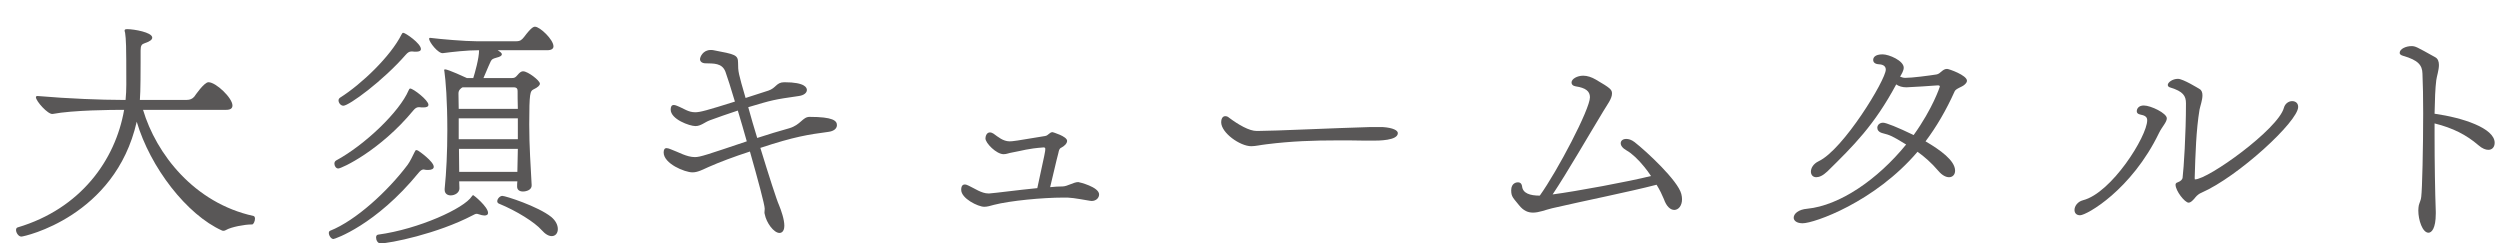 <svg viewBox="0 0 369.929 36.014" xmlns="http://www.w3.org/2000/svg" id="_不動"><path style="fill:#595757;" d="m37.156,33.216c-.932,0-2.94.359-3.729.825-.108.071-.215.108-.359.108-.072,0-.144,0-.215-.037-5.2-2.33-10.614-9.322-12.622-16.1-3.191,14.057-16.674,16.996-17.069,16.996-.43,0-.789-.573-.789-.968,0-.179.072-.358.251-.394,9.287-2.762,14.451-9.934,15.742-17.392h-.179c-1.542,0-7.387.036-10.399.609-.682.107-2.474-1.9-2.474-2.474,0-.108.071-.18.215-.18h.072c4.554.395,9.574.574,12.264.574h.717c.072-.754.108-1.507.108-2.26,0-6.132-.036-6.562-.179-7.674-.036-.107-.072-.251-.072-.322,0-.144.072-.215.394-.215.968,0,3.694.466,3.694,1.254,0,.287-.323.574-1.112.825-.43.144-.609.323-.609,1.075v1.686c0,.609,0,4.555-.108,5.631h6.957c.43,0,.825-.145,1.112-.503.072-.107,1.434-2.115,2.08-2.115,1.112,0,3.55,2.331,3.55,3.442,0,.395-.251.646-.932.646h-12.299c1.937,6.49,7.53,13.77,16.351,15.706.144.035.215.215.215.395,0,.357-.215.859-.43.859h-.144Z"></path><path style="fill:#595757;" d="m63.359,25.148c-.144,0-.323,0-.502-.036-.072-.035-.144-.035-.18-.035-.287,0-.502.215-.717.466-6.347,7.781-12.443,9.825-12.622,9.825-.359,0-.682-.538-.682-.896,0-.144.072-.287.18-.322,3.801-1.507,8.534-5.846,11.475-9.754.358-.467.789-1.398,1.04-1.9.108-.215.144-.287.251-.287.072,0,.144.036.251.072.144.071,2.331,1.613,2.331,2.402,0,.322-.359.466-.825.466Zm-1.398-9.287c-.323,0-.538.179-.789.466-4.913,5.953-10.614,8.605-11.116,8.605-.358,0-.574-.394-.574-.717,0-.18.072-.358.251-.466,4.303-2.331,9.395-7.243,10.722-10.363.072-.179.144-.286.251-.286.431,0,2.689,1.721,2.689,2.402,0,.287-.287.395-.753.395-.179,0-.358,0-.574-.036h-.107Zm-1.076-8.247c-.322,0-.573.179-.825.466-3.406,3.908-8.426,7.565-9.251,7.565-.395,0-.717-.43-.717-.789,0-.143.072-.286.215-.394,3.191-2.009,7.495-6.132,9.108-9.359.107-.179.143-.251.251-.251.323,0,2.618,1.578,2.618,2.402,0,.287-.287.395-.717.395-.179,0-.359,0-.574-.035h-.108Zm10.793,24.275c-.215,0-.502-.072-.825-.18-.107-.035-.215-.071-.323-.071-.179,0-.358.107-.574.216-5.271,2.761-12.299,4.159-13.662,4.159-.394,0-.645-.466-.645-.86,0-.216.072-.395.287-.431,6.06-.825,12.766-3.909,13.877-5.665.072-.108.144-.18.215-.18s2.188,1.721,2.188,2.617c0,.287-.215.395-.538.395Zm4.841-4.339c0-.215,0-.466.036-.717h-8.606l.036,1.04c0,.645-.681,1.039-1.291,1.039-.466,0-.896-.25-.896-.824v-.144c.251-2.438.395-5.486.395-8.642,0-4.59-.251-7.387-.43-8.714,0-.071-.036-.144-.036-.179,0-.107.036-.145.143-.145.431,0,3.012,1.184,3.228,1.291h.932c.215-.681.861-2.904.861-4.123-1.829,0-3.98.251-5.343.43-.681.107-2.044-1.613-2.044-2.115,0-.107.036-.143.144-.143h.036c1.434.179,5.092.502,6.885.502h5.773c.681,0,.861-.216,1.219-.646,1.076-1.434,1.398-1.506,1.614-1.506.717,0,2.725,1.9,2.725,2.904,0,.323-.251.574-.932.574h-7.315c.036.035.072.072.108.072.215.143.502.322.502.537,0,.18-.215.359-.825.502-.466.144-.646.18-.825.538-.538,1.147-.789,1.864-1.076,2.474h4.124c.538,0,.609-.107.932-.466.251-.286.466-.538.825-.538.681,0,2.474,1.363,2.474,1.829,0,.251-.287.538-.968.86-.466.252-.61.431-.61,5.164,0,3.334.215,6.168.359,9,.036.717-.825.933-1.291.933-.466,0-.861-.216-.861-.718v-.071Zm-8.068-14.63l-.179.107c-.359.287-.431.502-.431.824,0,.789.036,1.543.036,2.26h8.75c-.036-1.147-.036-2.08-.036-2.617,0-.252-.036-.574-.574-.574h-7.566Zm8.176,4.59h-8.75v3.084h8.75v-3.084Zm0,4.518h-8.714c0,1.112.036,2.224.036,3.407h8.606l.072-3.407Zm3.514,12.013c-1.004-1.147-3.693-2.833-6.311-3.908-.179-.071-.251-.216-.251-.358,0-.359.395-.789.753-.789.466,0,5.271,1.542,7.243,3.119.681.574.968,1.22.968,1.793,0,.609-.359,1.04-.896,1.04-.43,0-.933-.251-1.506-.896Z"></path><path style="fill:#595757;" d="m113.659,13.423c1.219-.395,1.184-1.255,2.403-1.255,3.155,0,3.334.86,3.334,1.147,0,.395-.394.789-1.219.896-3.729.537-3.837.574-7.458,1.649.394,1.47.86,3.012,1.327,4.554,1.649-.537,3.299-1.039,4.733-1.434,1.721-.502,1.972-1.686,3.012-1.686,3.479,0,4.052.573,4.052,1.219,0,.467-.395.896-1.291,1.004-2.94.395-4.948.682-10.041,2.367,1.255,4.088,2.438,7.781,2.761,8.462.323.789.789,2.116.789,3.048,0,1.076-.646,1.076-.717,1.076-.825,0-1.937-1.471-2.188-2.797-.036-.072-.036-.18-.036-.251,0-.18.036-.358.036-.538,0-.574-1.004-4.303-2.187-8.463-2.331.754-4.518,1.578-6.132,2.295-.753.323-1.542.789-2.367.789-1.147,0-4.267-1.291-4.267-2.94,0-.431.144-.646.43-.646.179,0,.395.072.646.18,1.183.43,2.331,1.147,3.55,1.147.789,0,1.793-.358,7.674-2.331-.43-1.541-.896-3.119-1.327-4.554-1.542.502-2.94,1.004-4.124,1.435-.789.287-1.327.86-2.151.86-.86,0-3.657-1.004-3.657-2.438,0-.395.107-.682.466-.682.108,0,.251.036.43.107,1.112.431,1.686.969,2.726.969.753,0,1.757-.287,5.881-1.578-.574-1.972-1.112-3.586-1.399-4.41-.502-1.326-1.757-1.219-2.94-1.255-.502,0-.825-.251-.825-.61,0-.322.431-1.362,1.578-1.362.144,0,.287,0,.43.036,3.191.609,3.622.682,3.622,1.865,0,1.29.036,1.506,1.112,5.199l3.334-1.076Z"></path><path style="fill:#595757;" d="m157.363,29.236c-3.12,0-7.924.466-10.291,1.075-.538.145-.968.287-1.435.287-.896,0-3.406-1.219-3.406-2.51,0-.574.215-.789.538-.789.18,0,.359.072.574.18.861.395,1.901,1.146,2.905,1.146h.144c1.004-.07,4.159-.502,7.1-.788,1.147-5.271,1.184-5.45,1.184-5.81,0-.071-.036-.215-.215-.215h-.036c-2.438.18-3.048.467-4.662.753-.466.071-.825.251-1.255.251-1.076,0-2.689-1.649-2.689-2.33,0-.216.107-.896.681-.896.144,0,.323.071.502.179.753.538,1.398,1.112,2.367,1.147.466,0,1.004-.071,5.271-.789.502-.071.646-.573,1.112-.573,0,0,2.151.609,2.151,1.291,0,.394-.43.788-.861,1.004-.322.144-.358.466-.43.788-.287,1.041-.86,3.623-1.219,5.057.682-.072,1.291-.107,1.829-.107.717,0,1.649-.646,2.331-.646.107,0,3.084.718,3.084,1.829,0,.502-.43.968-1.112.968-.107,0-.179-.036-.287-.036-.538-.071-2.259-.43-3.263-.466h-.61Z"></path><path style="fill:#595757;" d="m202.143,20.81c-1.47-.035-2.869-.035-4.268-.035-3.478,0-6.741.107-10.47.573-.933.107-1.614.286-2.259.286-1.649,0-4.446-1.972-4.446-3.549,0-.395.144-.896.609-.896.18,0,.395.071.538.215,1.434,1.076,3.012,1.973,4.088,1.973h.251c2.295,0,11.331-.432,16.495-.574h1.937c1.542.107,2.223.502,2.223.896,0,1.111-2.869,1.111-3.693,1.111h-1.004Z"></path><path style="fill:#595757;" d="m245.128,27.336c-4.16,1.075-10.65,2.366-15.455,3.478-1.04.252-1.936.646-2.833.646-.717,0-1.398-.252-2.08-1.112-.825-1.04-1.147-1.219-1.147-2.187,0-1.112.825-1.184,1.004-1.184.287,0,.538.143.609.609.107,1.004,1.147,1.362,2.618,1.362,2.618-3.657,7.423-12.802,7.423-14.558,0-.896-.646-1.398-2.116-1.614-.43-.071-.61-.286-.61-.573,0-.538.861-1.004,1.721-1.004.61,0,1.255.215,1.865.573,2.223,1.291,2.402,1.506,2.402,2.079,0,.754-.717,1.65-1.291,2.618-2.008,3.299-5.379,9.144-7.495,12.3,3.55-.467,11.26-1.9,14.559-2.726-.323-.502-.681-.968-1.004-1.362-.861-1.076-1.865-2.008-2.582-2.402-.646-.359-.896-.754-.896-1.076,0-.395.323-.646.825-.646.323,0,.753.107,1.219.466,1.793,1.398,6.418,5.701,6.921,7.674.071.287.107.538.107.789,0,.969-.538,1.578-1.147,1.578-.538,0-1.147-.467-1.542-1.614-.251-.609-.609-1.362-1.076-2.115Z"></path><path style="fill:#595757;" d="m266.743,33.037c-.896,0-1.327-.395-1.327-.825,0-.573.682-1.219,2.008-1.326,4.769-.467,10.399-4.303,14.63-9.502-2.044-1.256-2.366-1.398-3.514-1.686-.538-.144-.753-.467-.753-.789,0-.395.323-.753.861-.753.43,0,2.151.681,4.518,1.829,2.833-3.945,3.873-7.137,3.873-7.172,0-.144-.107-.18-.323-.18-1.219.107-3.299.215-4.625.287-.574,0-1.112-.144-1.506-.43-3.227,6.023-6.311,9.071-10.184,12.873-.681.645-1.219.859-1.649.859-.502,0-.789-.357-.789-.824,0-.502.323-1.147,1.147-1.542,3.658-1.722,9.933-12.048,9.933-13.554,0-.431-.287-.754-1.004-.789-.645-.036-.86-.323-.86-.646,0-.286.179-.824,1.398-.824.932,0,3.12.933,3.12,1.973,0,.43-.287.896-.538,1.326.251.107.502.18.753.18,1.04,0,3.478-.322,4.625-.502.646-.107.861-.824,1.578-.824.251,0,2.94.932,2.94,1.756,0,.216-.179.431-.395.609-.358.323-1.255.539-1.434.969-1.255,2.797-2.689,5.235-4.303,7.387,2.152,1.256,4.375,2.833,4.375,4.339,0,.573-.359.968-.896.968-.43,0-1.004-.25-1.578-.932-1.04-1.219-2.116-2.151-3.084-2.833-6.347,7.458-15.312,10.578-16.997,10.578Z"></path><path style="fill:#595757;" d="m306.967,31.065c0-.538.43-1.22,1.255-1.435,4.231-1.075,9.502-9.467,9.502-11.833,0-.502-.323-.717-1.076-.861-.323-.071-.466-.25-.466-.466,0-.395.287-.86,1.04-.86,1.04,0,3.406,1.147,3.406,1.9,0,.574-.717,1.255-1.147,2.151-4.088,8.462-10.722,12.192-11.689,12.192-.574,0-.825-.359-.825-.789Zm18.79-2.547c-.61.252-.861.646-1.076.896-.323.359-.574.574-.825.574-.574,0-1.937-1.757-1.937-2.653,0-.144.072-.287.323-.358.502-.18.681-.467.717-.646.179-1.47.502-6.49.502-11.043,0-1.112-.43-1.758-2.295-2.332-.287-.071-.395-.215-.395-.395,0-.357.681-.896,1.506-.896.753,0,3.012,1.398,3.191,1.506.323.179.431.538.431.933,0,.717-.323,1.577-.431,2.115-.502,3.012-.609,6.598-.717,10.111,0,.216.036.216.036.216,1.972,0,12.299-7.423,13.16-10.578.179-.681.753-1.004,1.219-1.004.502,0,.896.286.896.86,0,2.151-8.893,10.327-14.307,12.693Z"></path><path style="fill:#595757;" d="m360.425,31.639c0,2.151-.609,2.797-1.076,2.797-.896,0-1.506-1.9-1.506-3.263,0-.322.036-.574.072-.789.108-.43.323-.789.359-1.255.144-1.147.287-7.172.287-12.407,0-2.223-.036-4.303-.107-5.845-.036-1.22-.61-1.972-2.869-2.618-.358-.107-.502-.25-.502-.43,0-.609.968-1.004,1.721-1.004.609,0,.717.071,3.55,1.649.395.215.538.646.538,1.147,0,.753-.323,1.686-.395,2.259-.144,1.112-.215,2.905-.251,4.948,4.088.574,8.893,2.115,8.893,4.303,0,.609-.358,1.041-.932,1.041-.395,0-.896-.18-1.47-.682-1.793-1.542-3.765-2.547-6.49-3.228v1.829c0,3.98.072,8.354.179,11.26v.286Z"></path></svg>